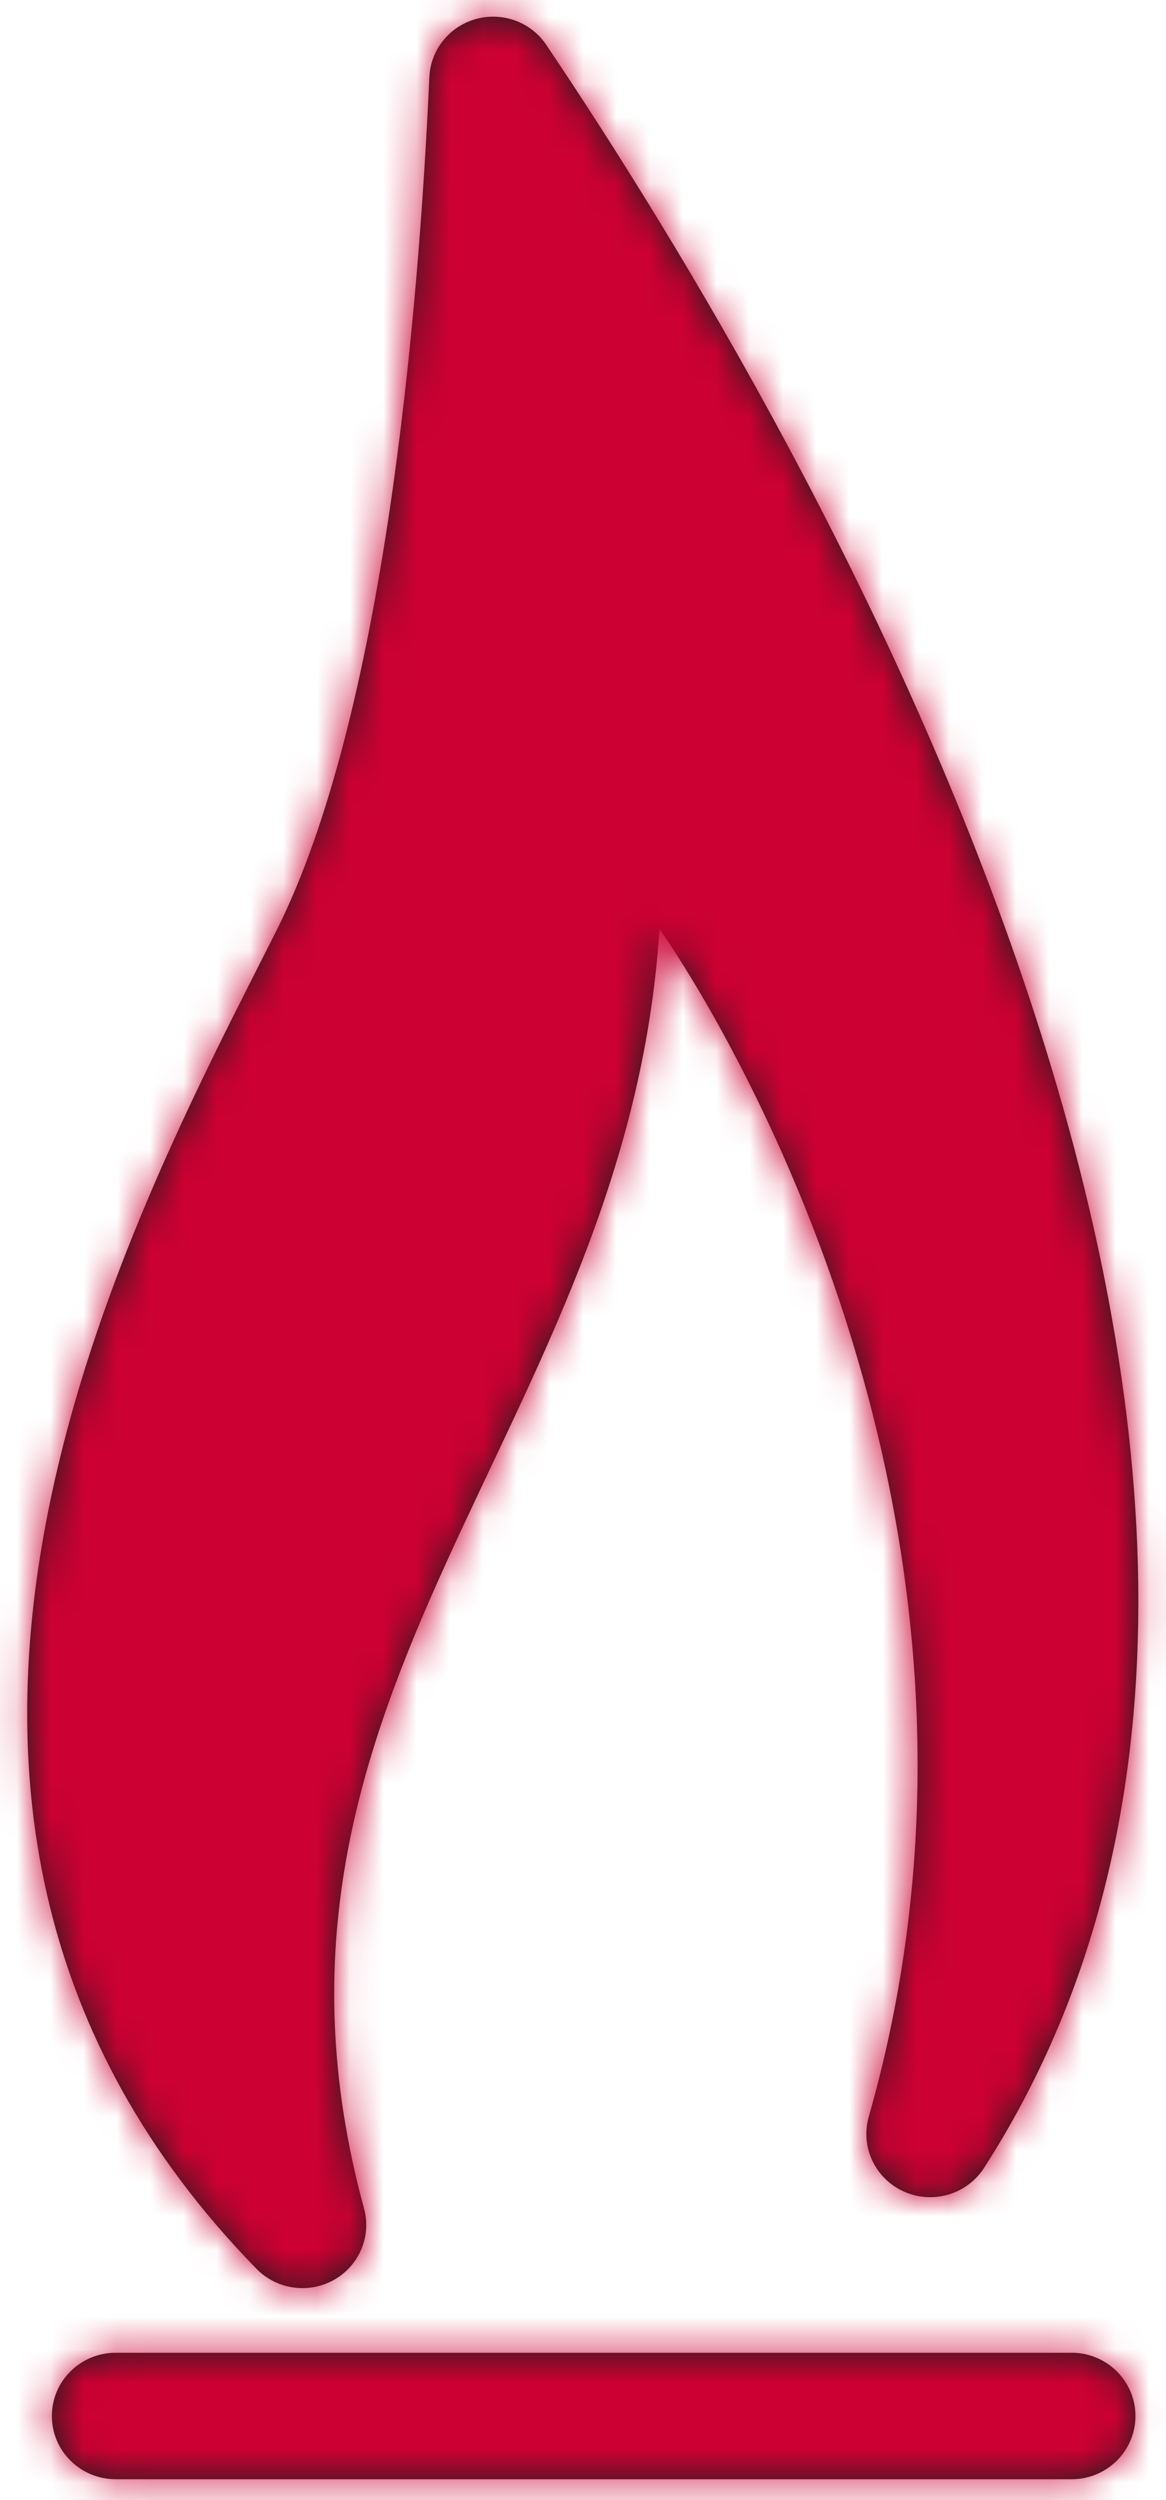 <?xml version="1.0" encoding="UTF-8"?>
<svg width="35px" height="75px" viewBox="0 0 35 75" version="1.1" xmlns="http://www.w3.org/2000/svg" xmlns:xlink="http://www.w3.org/1999/xlink">
    <!-- Generator: sketchtool 57.1 (101010) - https://sketch.com -->
    <title>C0D33730-A2BA-4662-AFB1-6A80FF5118EA@2x</title>
    <desc>Created with sketchtool.</desc>
    <defs>
        <path d="M60.223,77.581 C61.259,77.613 62.083,78.453 62.083,79.479 C62.083,80.505 61.259,81.345 60.223,81.375 L60.223,81.375 L31.474,81.375 C30.415,81.375 29.557,80.526 29.557,79.478 C29.557,78.43 30.415,77.581 31.474,77.581 L31.474,77.581 L60.223,77.581 Z M42.29,7.569 C43.088,7.35 43.939,7.663 44.398,8.346 C52.356,20.172 70.726,51.527 57.543,72.029 C57.037,72.822 56.021,73.131 55.153,72.754 C54.284,72.377 53.825,71.429 54.071,70.523 C59.595,51.226 47.796,34.871 47.796,34.871 C46.837,49.854 34.685,57.688 38.927,73.253 C39.155,74.089 38.782,74.97 38.022,75.396 C37.261,75.822 36.307,75.685 35.699,75.063 C22.178,61.221 32.011,43.437 36.304,34.906 C39.536,28.464 40.565,16.433 40.888,9.312 C40.925,8.492 41.491,7.789 42.29,7.569 Z" id="path-1"></path>
    </defs>
    <g id="Page-1" stroke="none" stroke-width="1" fill="none" fill-rule="evenodd">
        <g id="Desktop_LP_PG_3_3" transform="translate(-1087, -1123)">
            <g id="Icon_party-Icon/product/burner/" transform="translate(1059, 1116)">
                <mask id="mask-2" fill="white">
                    <use xlink:href="#path-1"></use>
                </mask>
                <use id="Combined-Shape" fill="#1D1D1B" fill-rule="nonzero" xlink:href="#path-1"></use>
                <g id="↳-🎨Color-Mixin/Fill/Primary" mask="url(#mask-2)" fill="#CC0033">
                    <rect id="Box" x="0" y="0" width="91" height="90"></rect>
                </g>
            </g>
        </g>
    </g>
</svg>